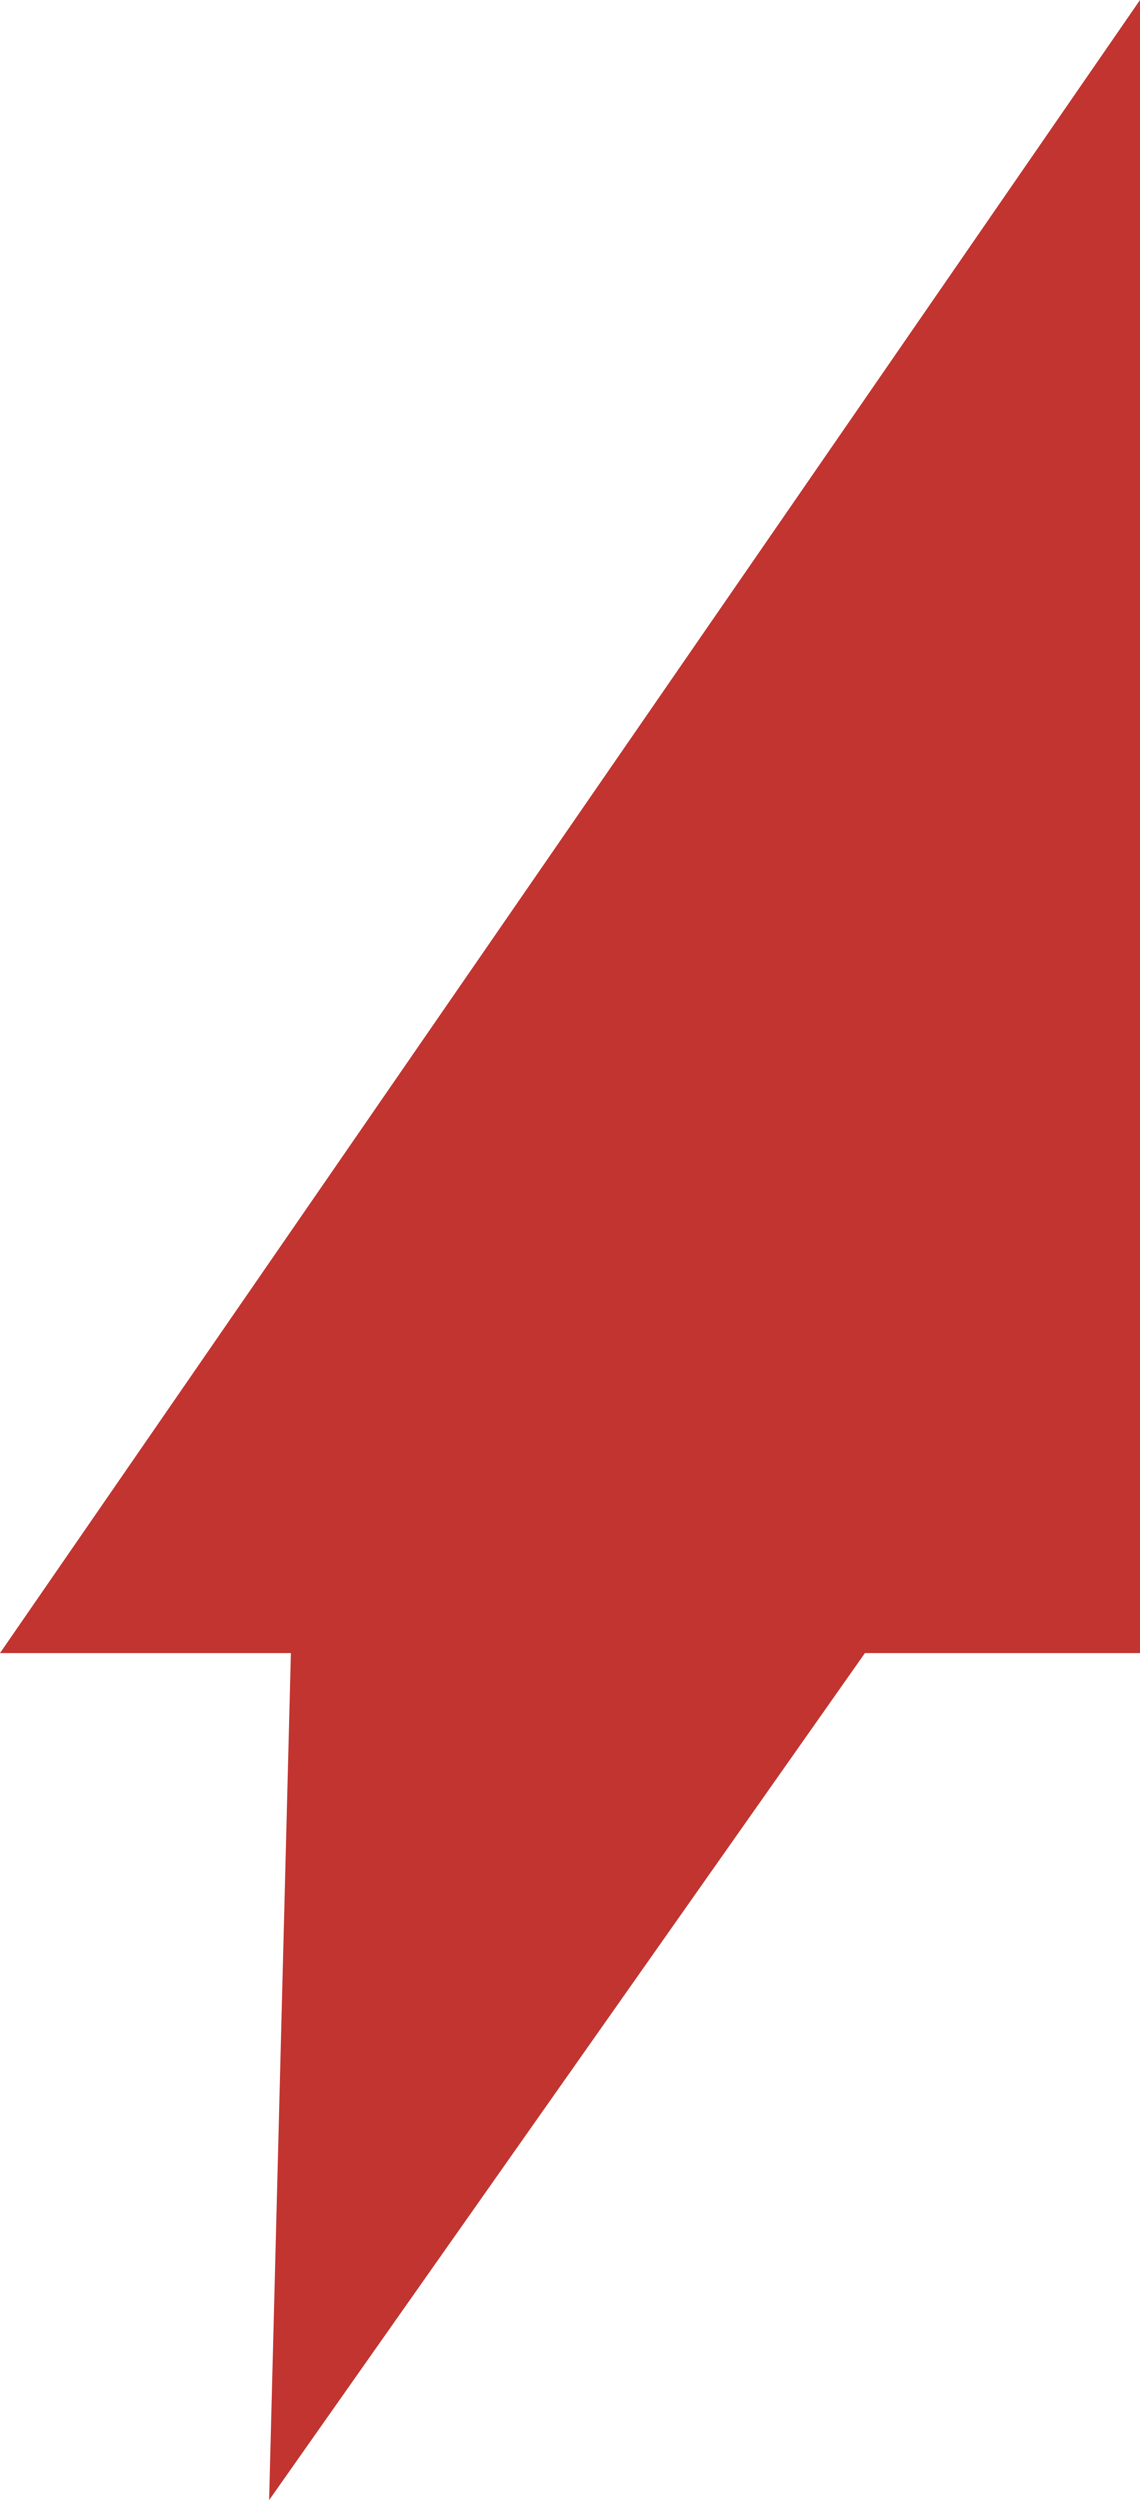 <?xml version="1.0" encoding="UTF-8"?> <!-- Creator: CorelDRAW --> <svg xmlns="http://www.w3.org/2000/svg" xmlns:xlink="http://www.w3.org/1999/xlink" xmlns:xodm="http://www.corel.com/coreldraw/odm/2003" xml:space="preserve" width="54.732mm" height="119.935mm" style="shape-rendering:geometricPrecision; text-rendering:geometricPrecision; image-rendering:optimizeQuality; fill-rule:evenodd; clip-rule:evenodd" viewBox="0 0 331.36 726.12"> <defs> <style type="text/css"> <![CDATA[ .fil0 {fill:#C23430} ]]> </style> </defs> <g id="Слой_x0020_1">  <polygon class="fil0" points="84.55,480.11 -0,480.11 331.36,0 331.36,480.11 276.52,480.11 251.41,480.11 78.22,726.12 "></polygon> </g> </svg> 